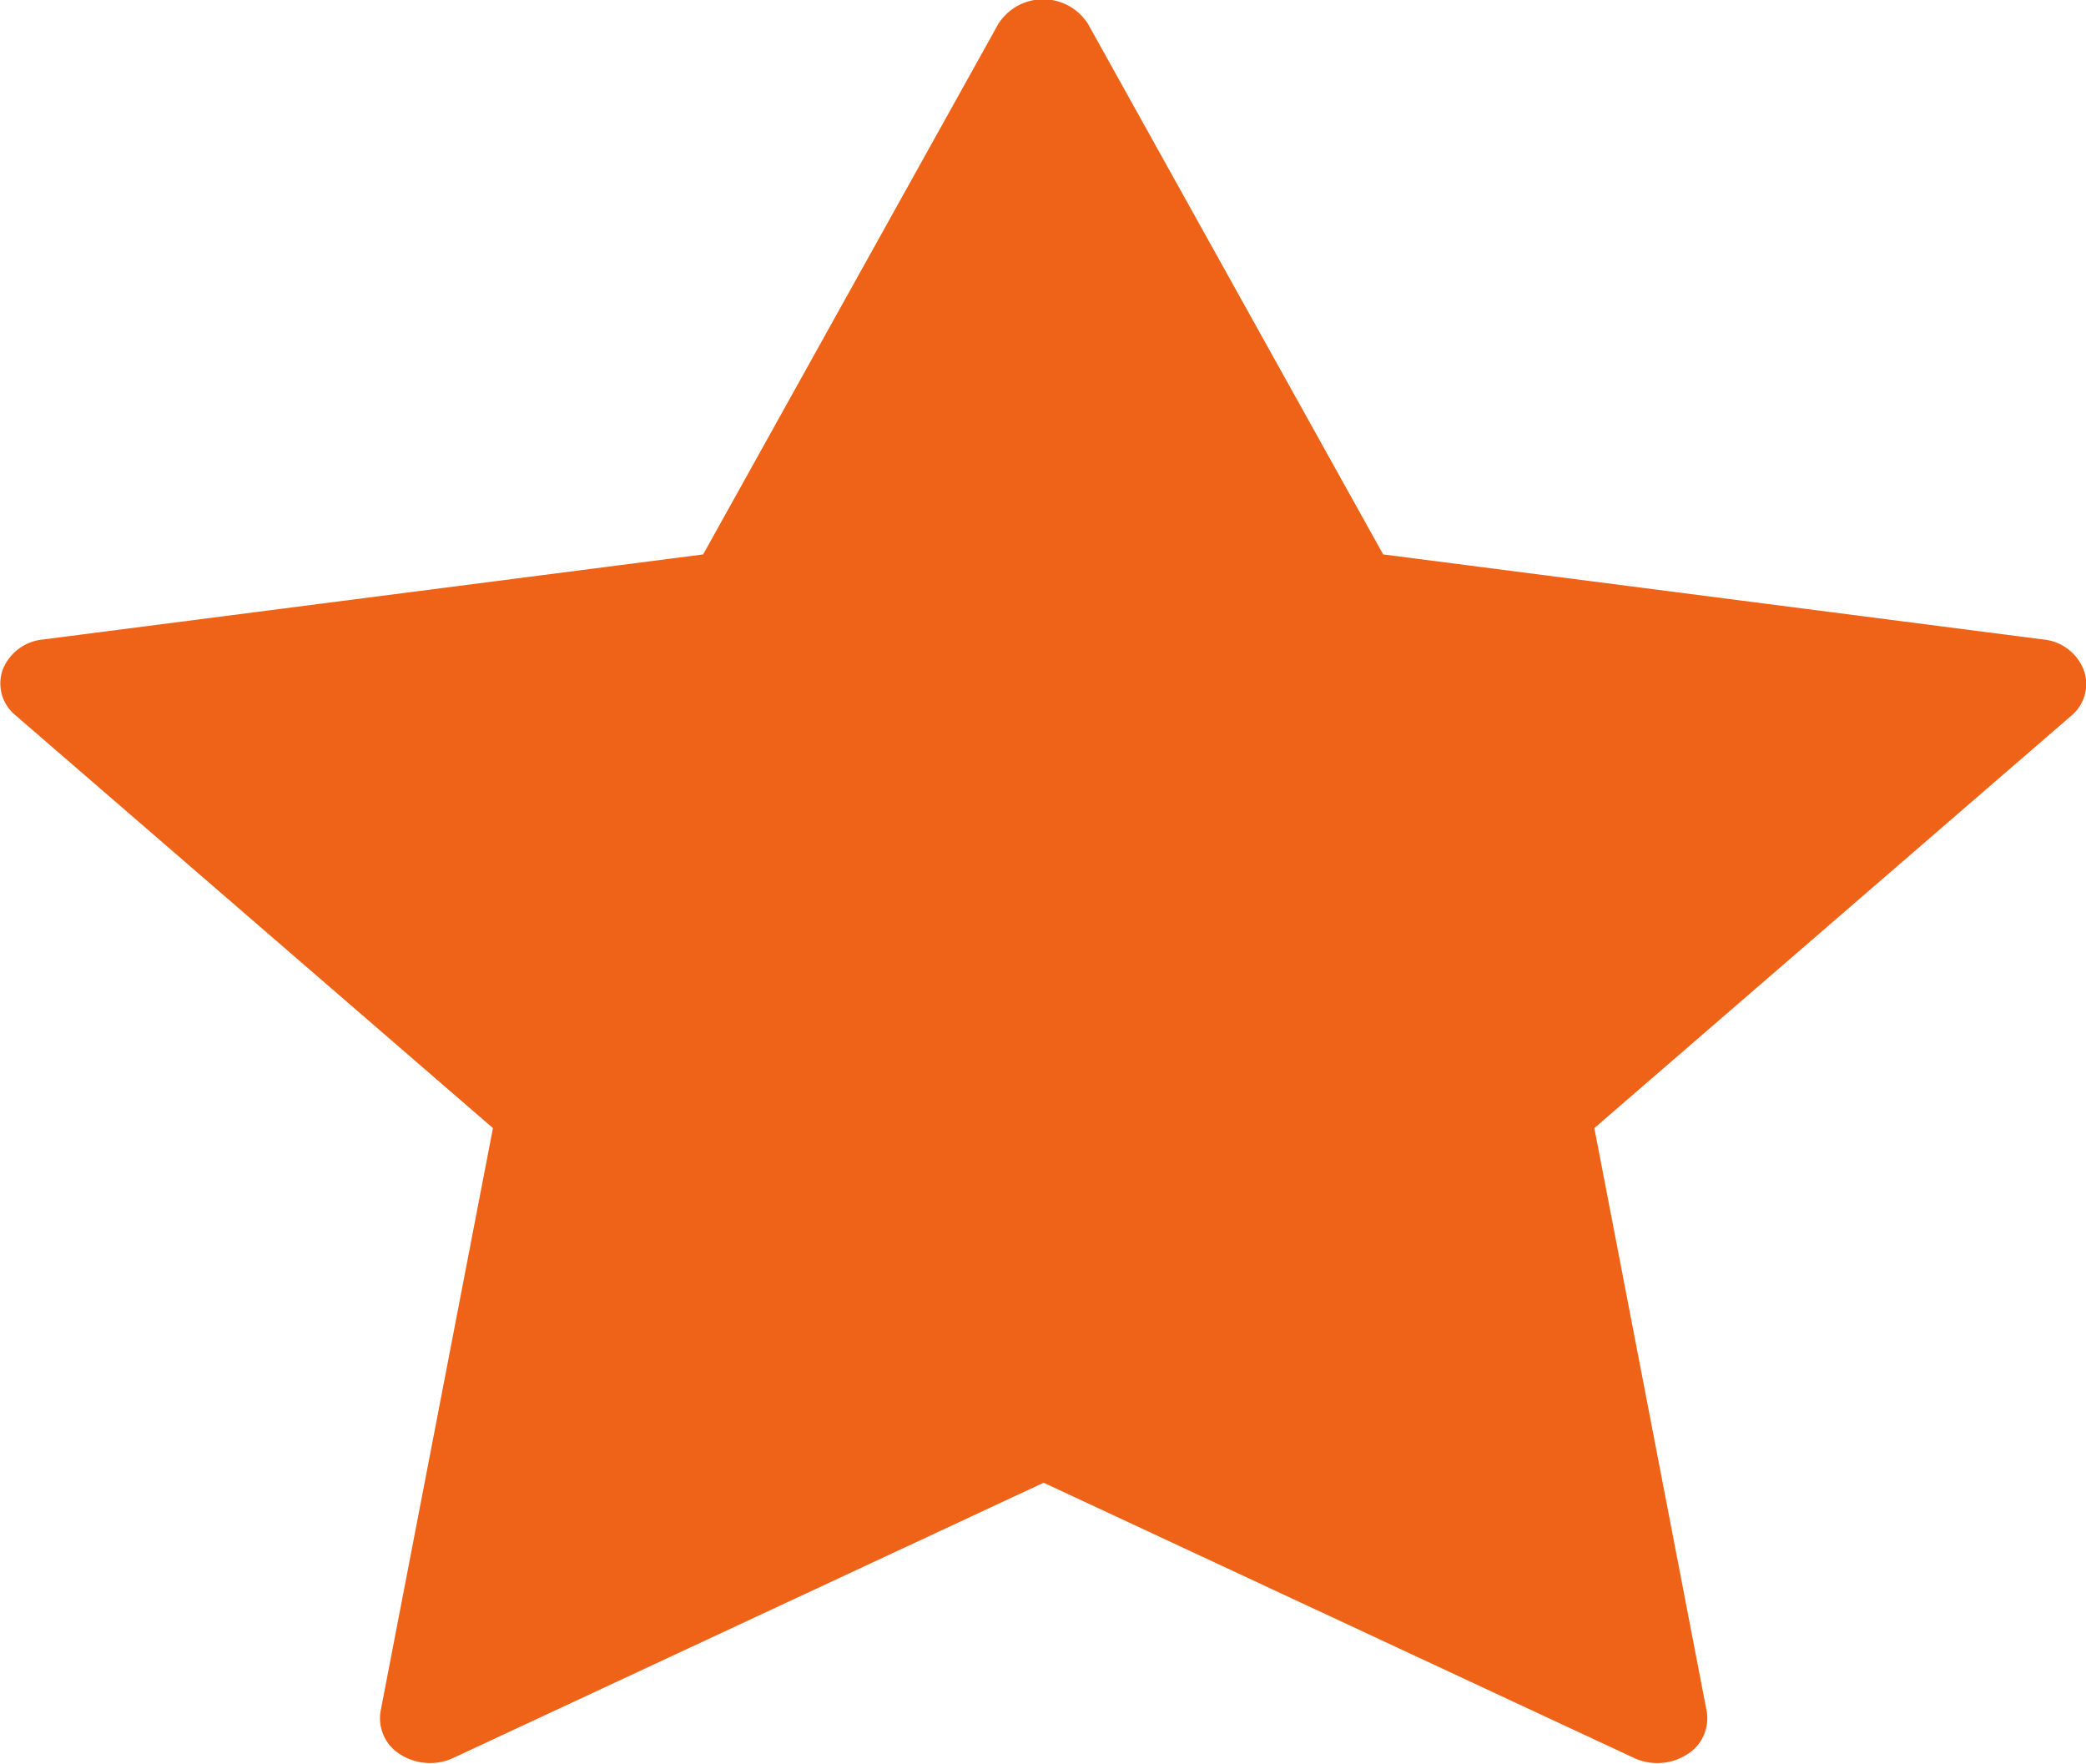 <svg xmlns="http://www.w3.org/2000/svg" width="13" height="10.991" viewBox="0 0 13 10.991">
  <path id="Tracciato_36" data-name="Tracciato 36" d="M325.662,325.2a.3.3,0,0,0-.252-.188l-4.113-.53-1.839-3.305a.331.331,0,0,0-.56,0l-1.839,3.305-4.113.53a.3.3,0,0,0-.252.188.256.256,0,0,0,.079.284l2.976,2.573-.7,3.633a.264.264,0,0,0,.124.271.346.346,0,0,0,.329.021l3.679-1.715,3.679,1.715a.344.344,0,0,0,.145.032.34.34,0,0,0,.184-.053.263.263,0,0,0,.124-.271l-.7-3.633,2.976-2.573A.256.256,0,0,0,325.662,325.2Z" transform="translate(-312.677 -321.027)" fill="#EE6317"/>
</svg>